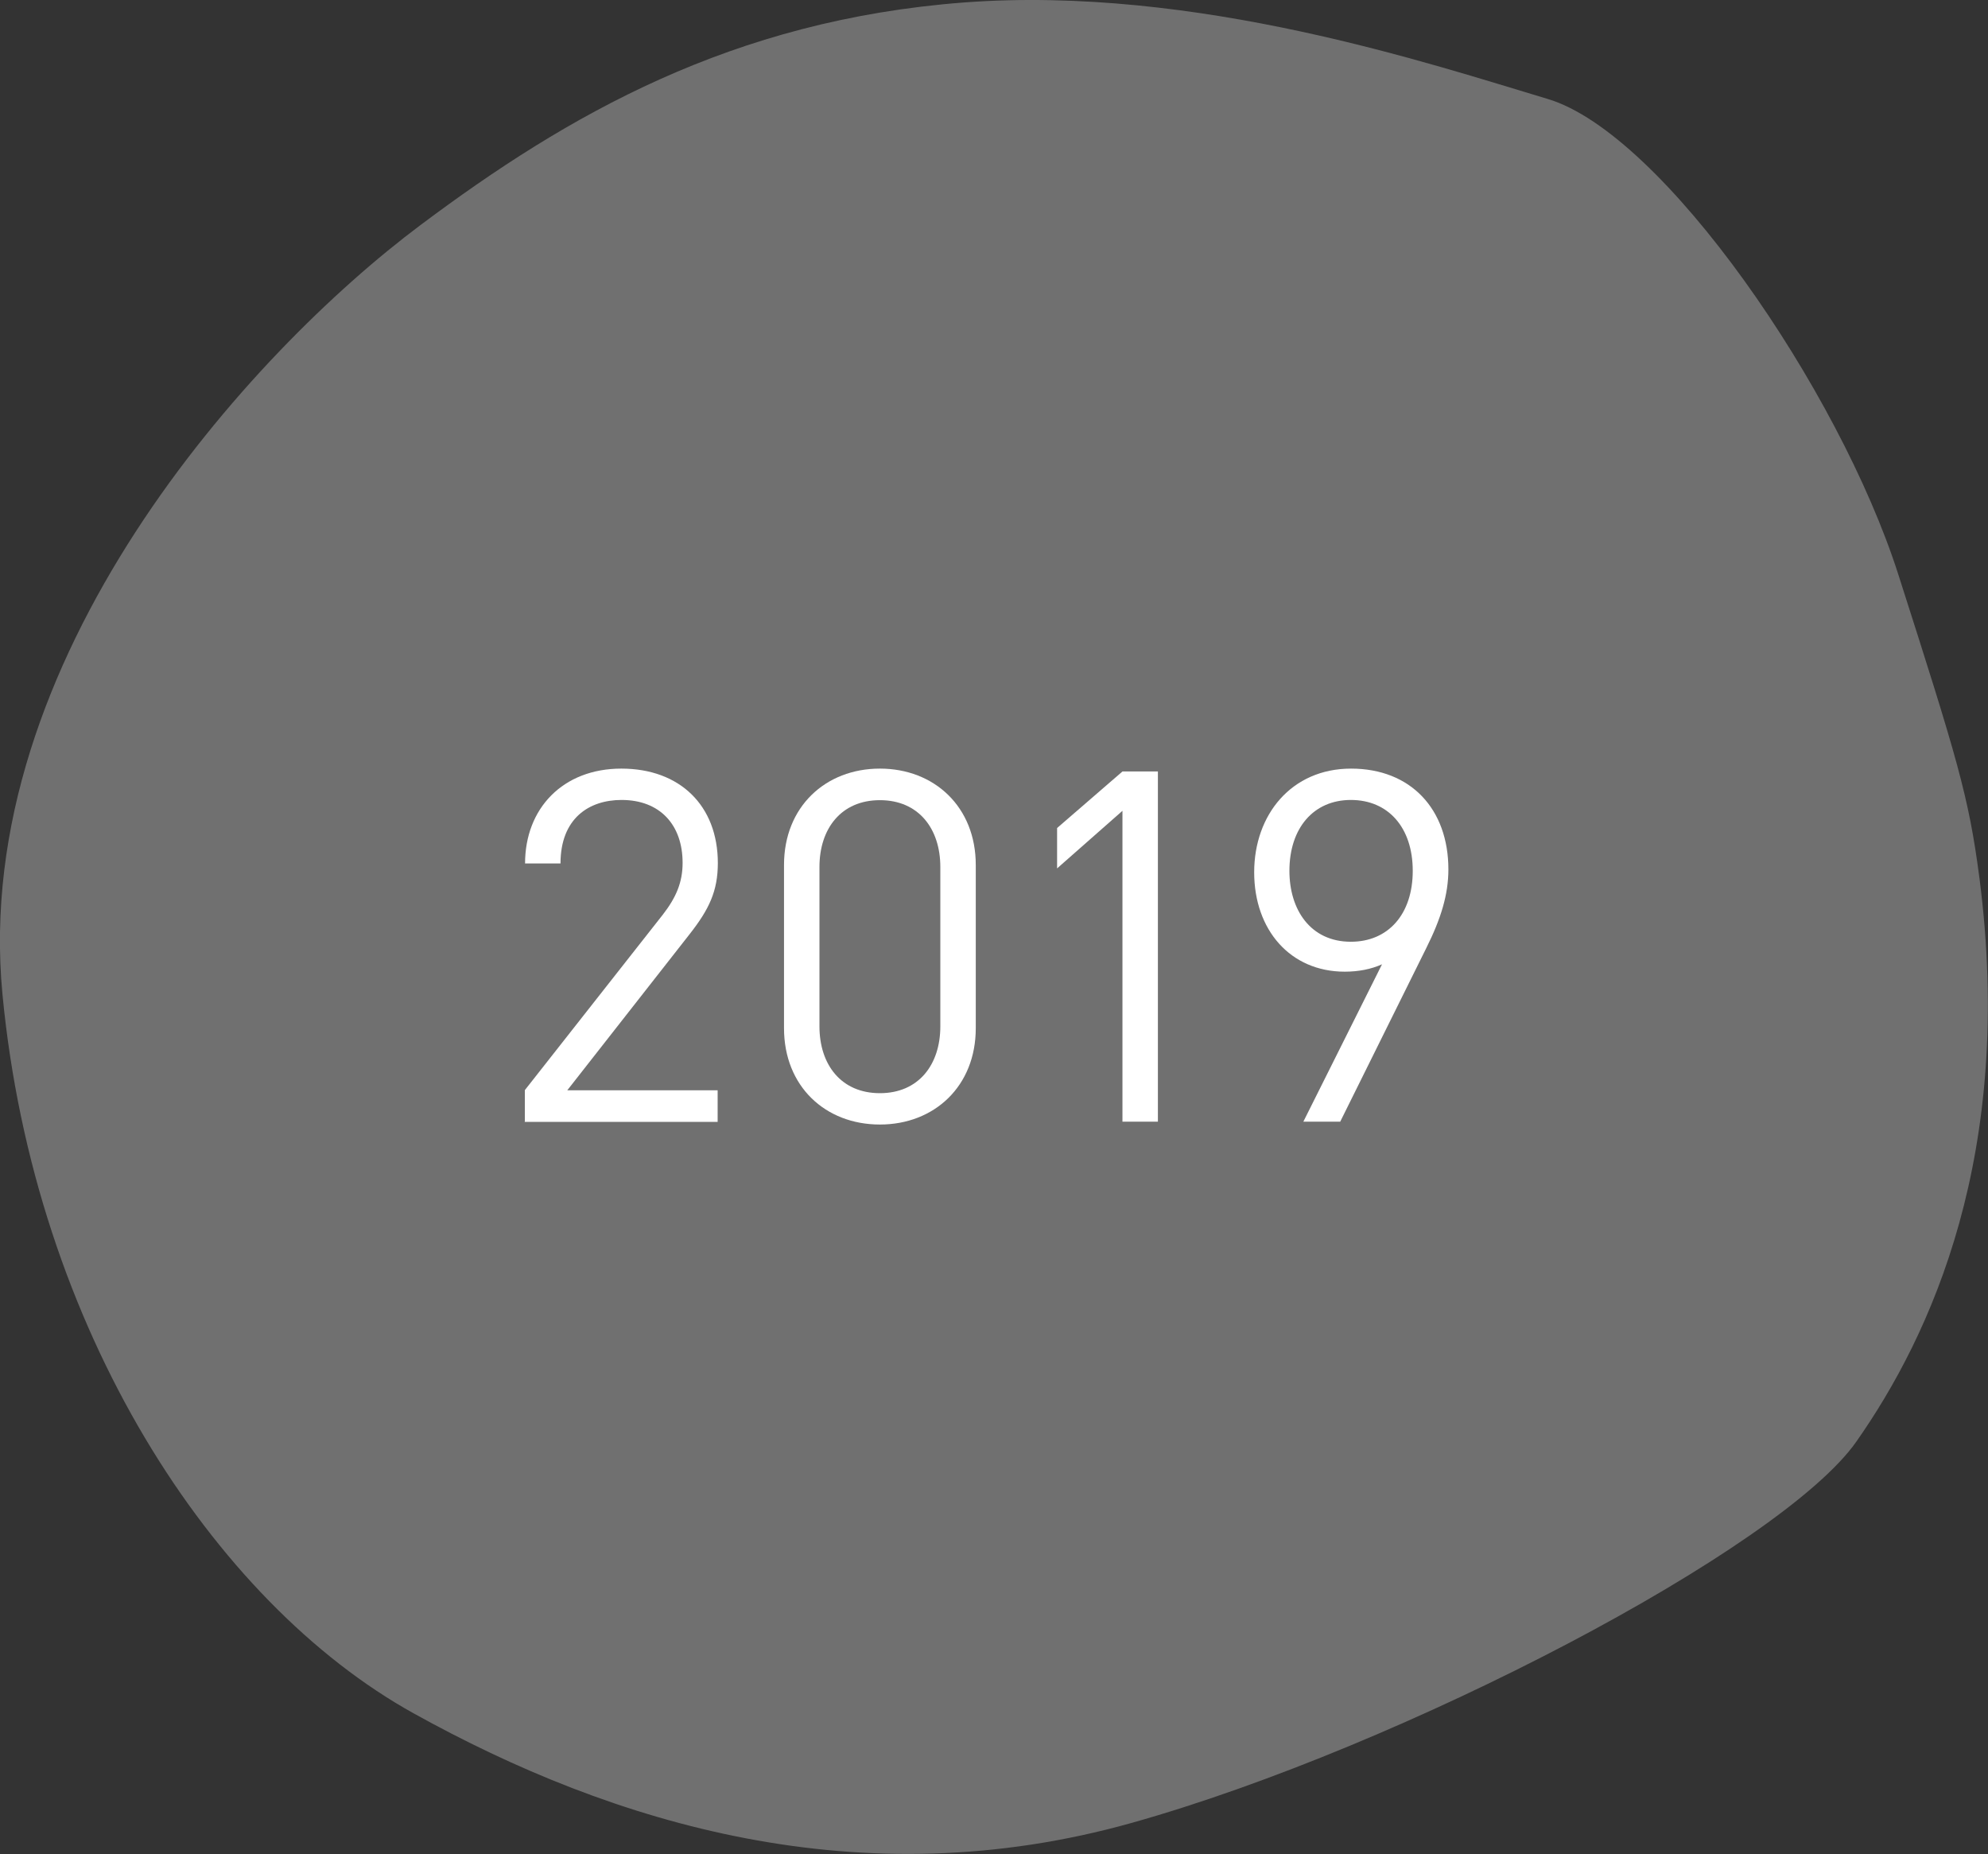 <?xml version="1.0" encoding="UTF-8"?> <svg xmlns="http://www.w3.org/2000/svg" id="Layer_2" data-name="Layer 2" viewBox="0 0 97.04 90.48"><rect x="0" y="0" width="97.04" height="90.48" fill="#333333" stroke="none"/><defs><style> .cls-1 { fill: #707070; } .cls-1, .cls-2 { stroke-width: 0px; } .cls-3 { isolation: isolate; } .cls-2 { fill: #fff; } </style></defs><g id="Layer_1-2" data-name="Layer 1"><g id="Group_44" data-name="Group 44"><path id="Path_67" data-name="Path 67" class="cls-1" d="M96.62,42.84c-.52-3.99-1.08-5.81-3.96-14.81s-11.48-21.52-17.11-23.2S58.4-.73,47.06.12c-11.34.86-19.37,5.5-26.53,10.86C12.21,17.2-1.44,32.18.12,48.52c1.56,16.35,10.28,29.66,20.06,35.09s21.83,9.07,35.07,5.35c13.24-3.72,31.71-13.4,35.36-18.6s7.75-14.08,6.01-27.53"></path><g id="_2023" data-name=" 2023" class="cls-3"><g class="cls-3"><path class="cls-2" d="M25.62,54.74v-1.54l6.74-8.57c.65-.84.96-1.58.96-2.52,0-1.85-1.1-3.07-2.98-3.07-1.58,0-2.98.89-2.98,3.1h-1.73c0-2.69,1.85-4.63,4.7-4.63s4.71,1.8,4.71,4.61c0,1.37-.43,2.26-1.37,3.46l-5.98,7.63h7.34v1.54h-9.43Z"></path><path class="cls-2" d="M42.95,54.88c-2.67,0-4.68-1.87-4.68-4.7v-7.97c0-2.83,2.02-4.7,4.68-4.7s4.68,1.87,4.68,4.7v7.97c0,2.83-2.02,4.7-4.68,4.7ZM45.9,42.31c0-1.87-1.06-3.26-2.95-3.26s-2.95,1.39-2.95,3.26v7.78c0,1.87,1.06,3.26,2.95,3.26s2.95-1.39,2.95-3.26v-7.78Z"></path><path class="cls-2" d="M54.79,54.74v-15.17l-3.19,2.81v-1.97l3.19-2.76h1.73v17.09h-1.73Z"></path><path class="cls-2" d="M69.62,46.27l-4.2,8.47h-1.8l3.84-7.68c-.53.24-1.15.36-1.82.36-2.66,0-4.42-2.04-4.42-4.85s1.82-5.06,4.73-5.06,4.75,1.97,4.75,4.92c0,1.22-.36,2.4-1.08,3.84ZM65.94,39.04c-1.82,0-3,1.37-3,3.46,0,1.9,1.03,3.46,3,3.46,1.82,0,3.02-1.34,3.02-3.46s-1.2-3.46-3.02-3.46Z"></path></g></g></g></g></svg> 